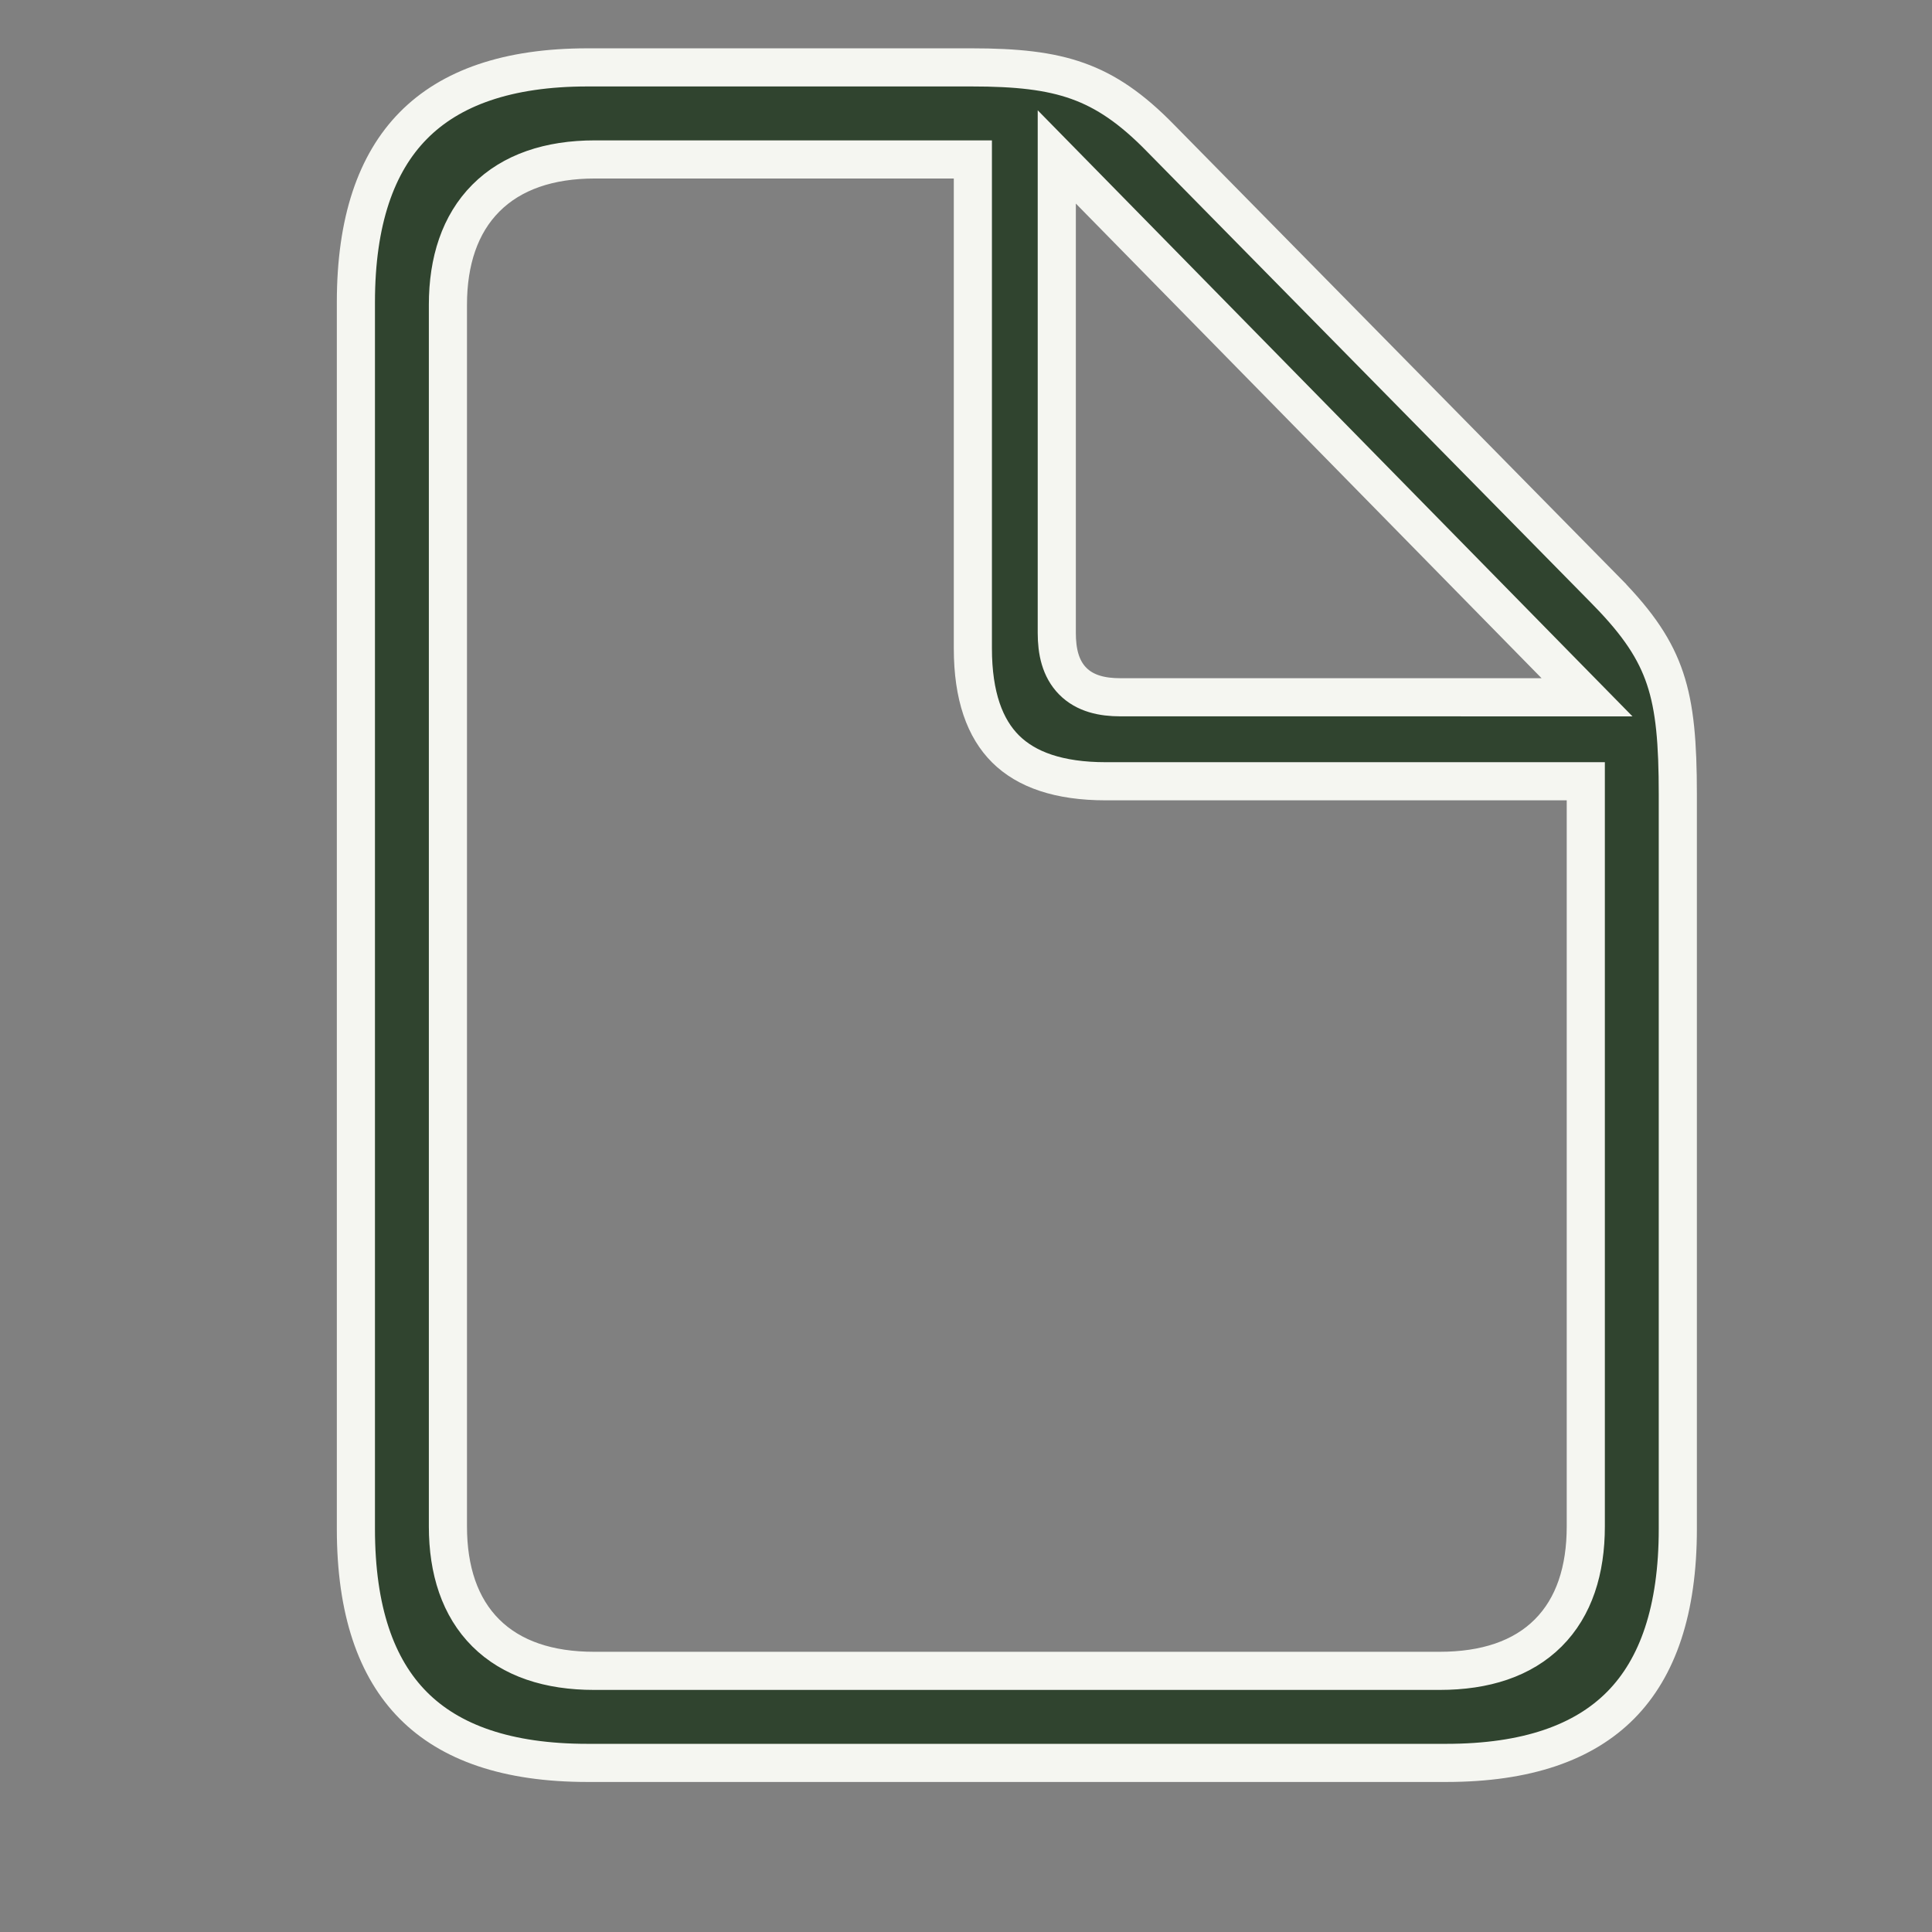 <?xml version="1.0" encoding="UTF-8"?> <svg xmlns="http://www.w3.org/2000/svg" width="76" height="76" viewBox="0 0 76 76" fill="none"><rect x="0" y="0" width="76" height="76" fill="#808080" stroke="none"/><path d="M45.665 5.447L45.668 5.45L63.225 23.291C63.225 23.292 63.226 23.292 63.226 23.293C64.451 24.548 65.118 25.551 65.499 26.691C65.888 27.853 66.001 29.22 66.001 31.26V60.142C66.001 63.336 65.211 65.602 63.757 67.074C62.304 68.544 60.064 69.348 56.89 69.348H23.111C19.952 69.348 17.712 68.551 16.256 67.084C14.798 65.616 14 63.351 14 60.142V11.89C14 8.697 14.798 6.421 16.258 4.941C17.715 3.462 19.956 2.651 23.111 2.651H38.22C39.988 2.651 41.278 2.786 42.401 3.188C43.509 3.585 44.513 4.263 45.665 5.447ZM38.27 7.022V6.272H37.52H23.397C21.61 6.272 20.136 6.764 19.112 7.794C18.088 8.822 17.62 10.279 17.62 11.985V60.047C17.62 61.767 18.087 63.218 19.11 64.236C20.133 65.254 21.598 65.727 23.365 65.727H56.636C58.417 65.727 59.884 65.255 60.904 64.235C61.924 63.215 62.381 61.764 62.381 60.047V31.483V30.733H61.631H43.499C41.643 30.733 40.371 30.269 39.559 29.464C38.748 28.659 38.27 27.389 38.27 25.503V7.022ZM42.198 26.793C42.689 27.29 43.374 27.429 44.072 27.429C44.072 27.429 44.072 27.429 44.072 27.429L60.643 27.43L62.43 27.43L61.178 26.155L42.857 7.483L41.571 6.173V8.009V24.898C41.571 25.609 41.709 26.298 42.198 26.793Z" fill="#30442F" stroke="#F5F6F1" stroke-width="1.5"></path></svg> 